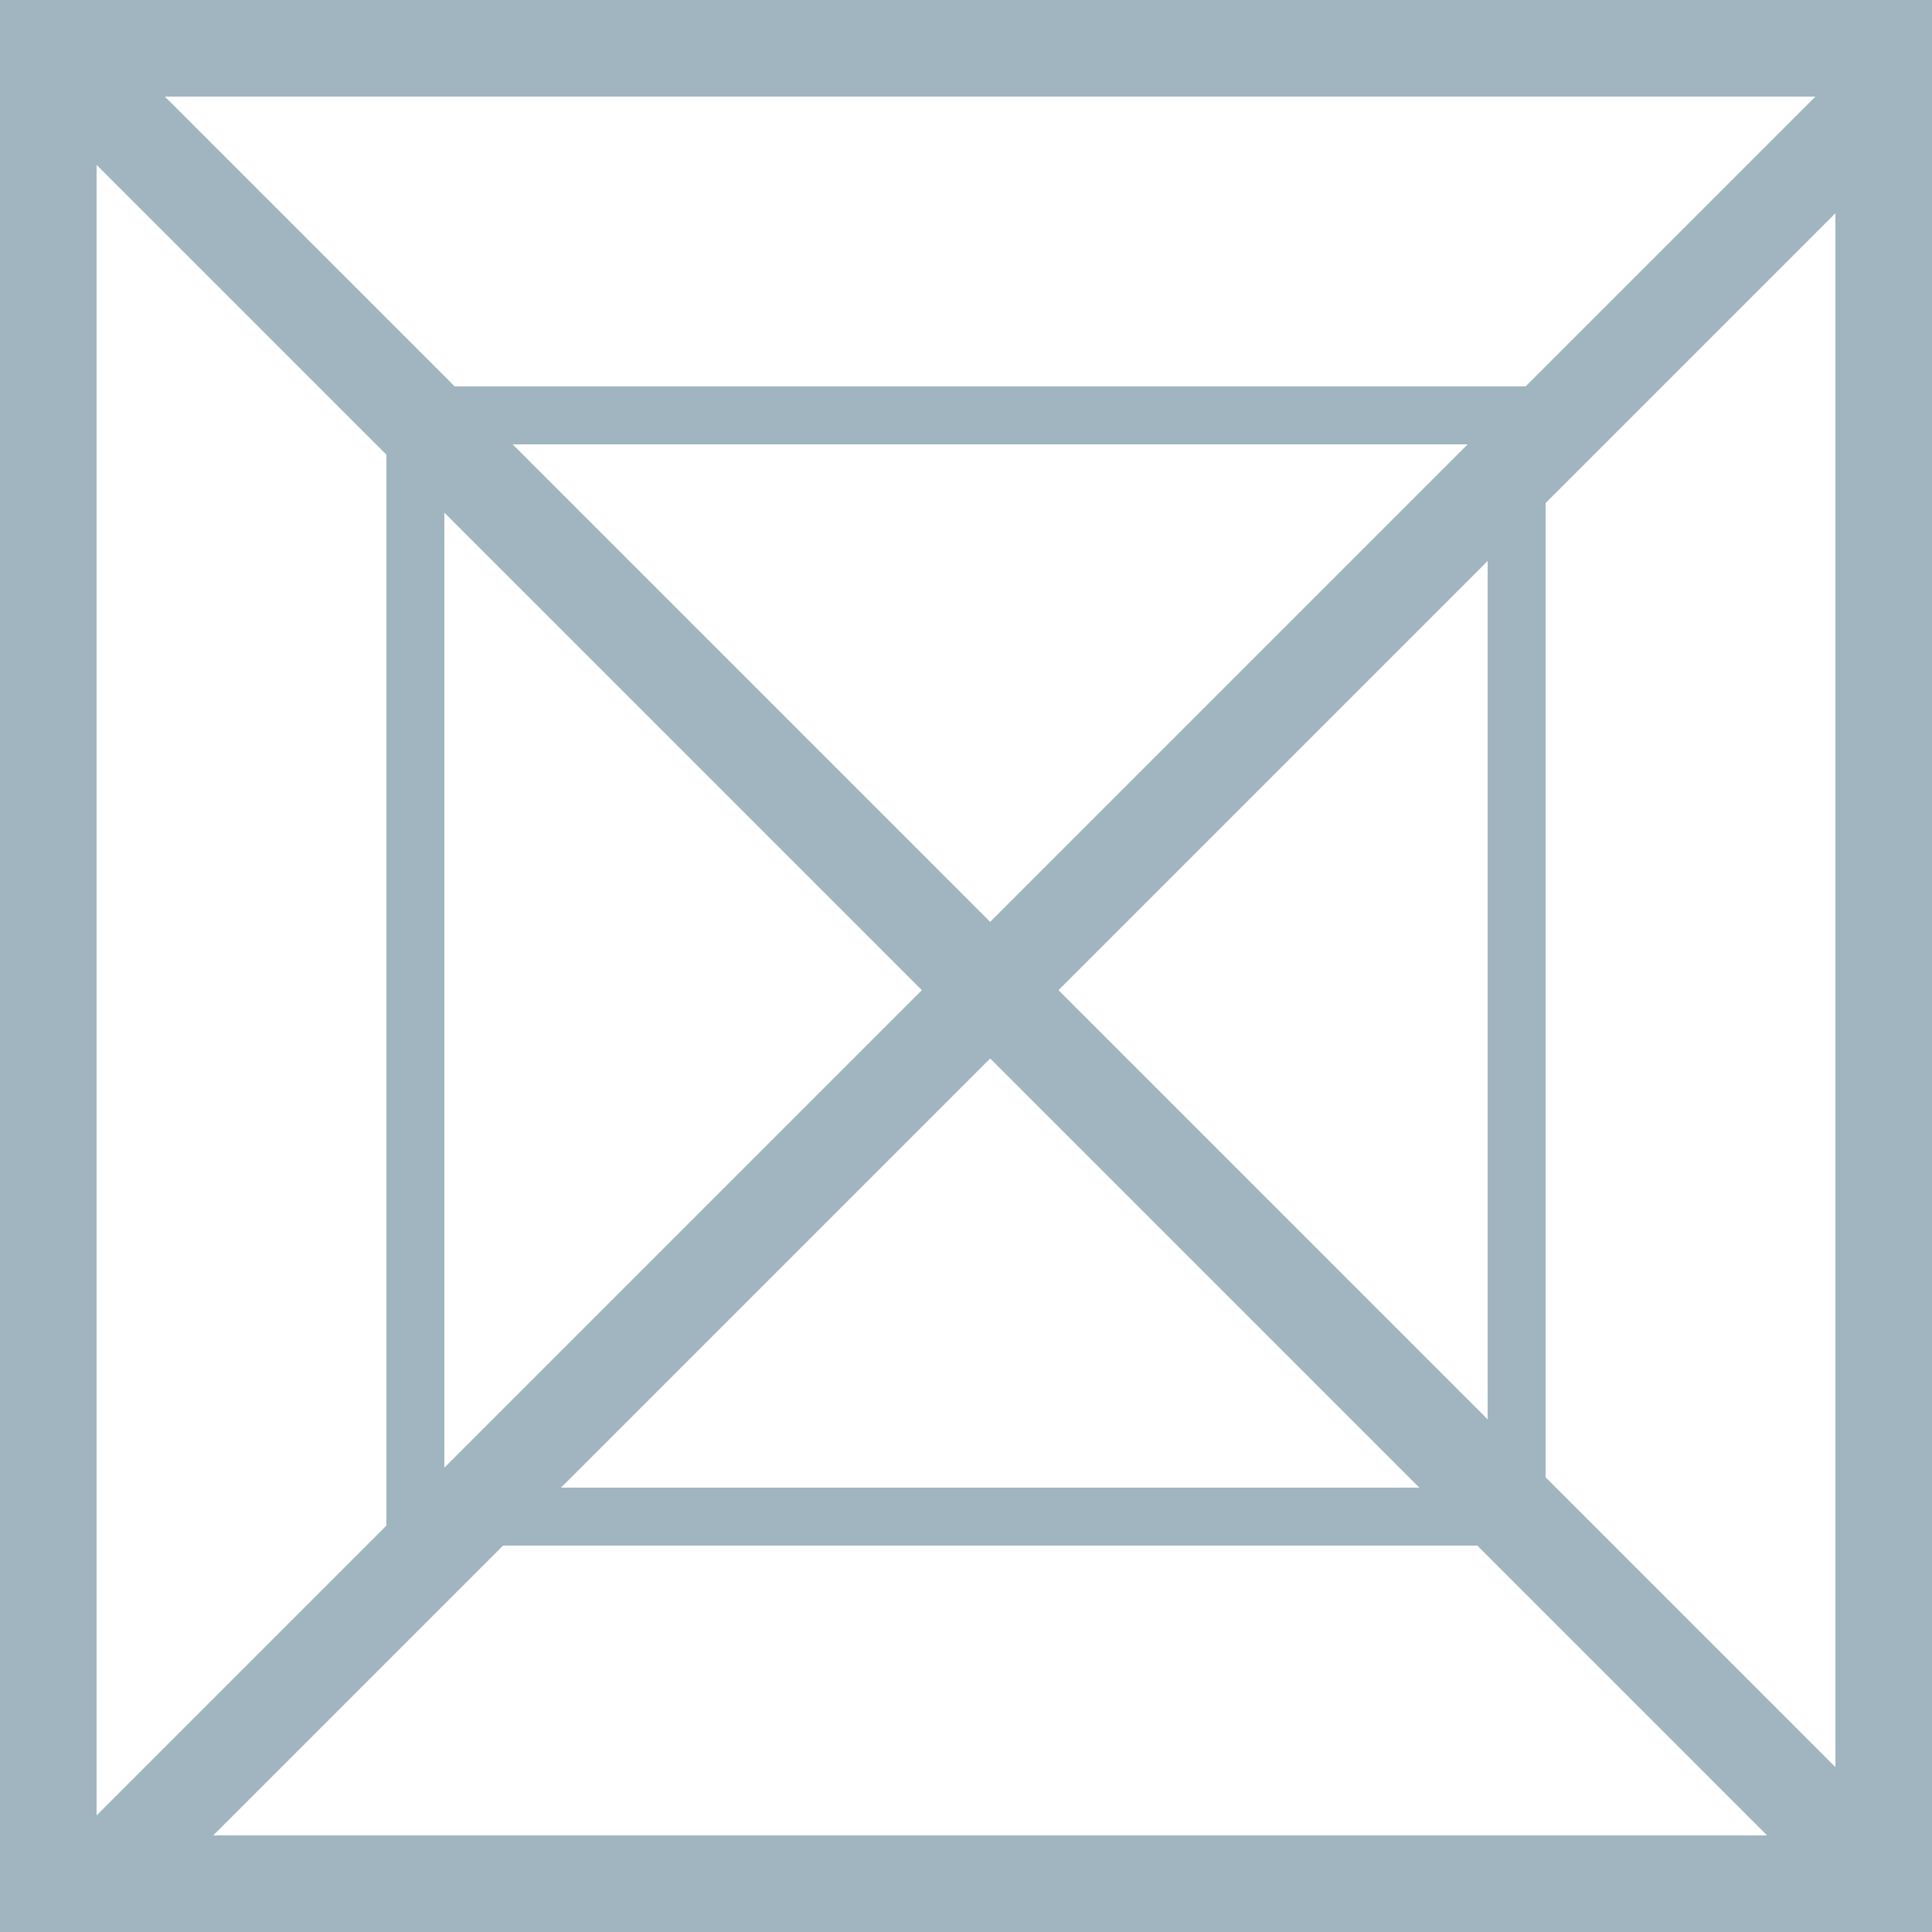 <svg width="20" height="20" viewBox="0 0 20 20" fill="none" xmlns="http://www.w3.org/2000/svg">
<path fill-rule="evenodd" clip-rule="evenodd" d="M4.707 4L1.707 1H18.793L15.793 4H4.707ZM15.193 4.6H5.307L10.25 9.543L15.193 4.6ZM10.957 10.25L15.4 5.807V14.693L10.957 10.25ZM9.543 10.25L4.6 5.307V15.193L9.543 10.25ZM5.807 15.4L10.25 10.957L14.693 15.4H5.807ZM4 15.793V4.707L1 1.707V18.793L4 15.793ZM2.207 19L5.207 16H15.293L18.293 19H2.207ZM16 5.207L19 2.207V18.293L16 15.293V5.207ZM-3.05176e-05 20V0H20V20H-3.05176e-05Z" fill="#A0B5C0"/>
</svg>
